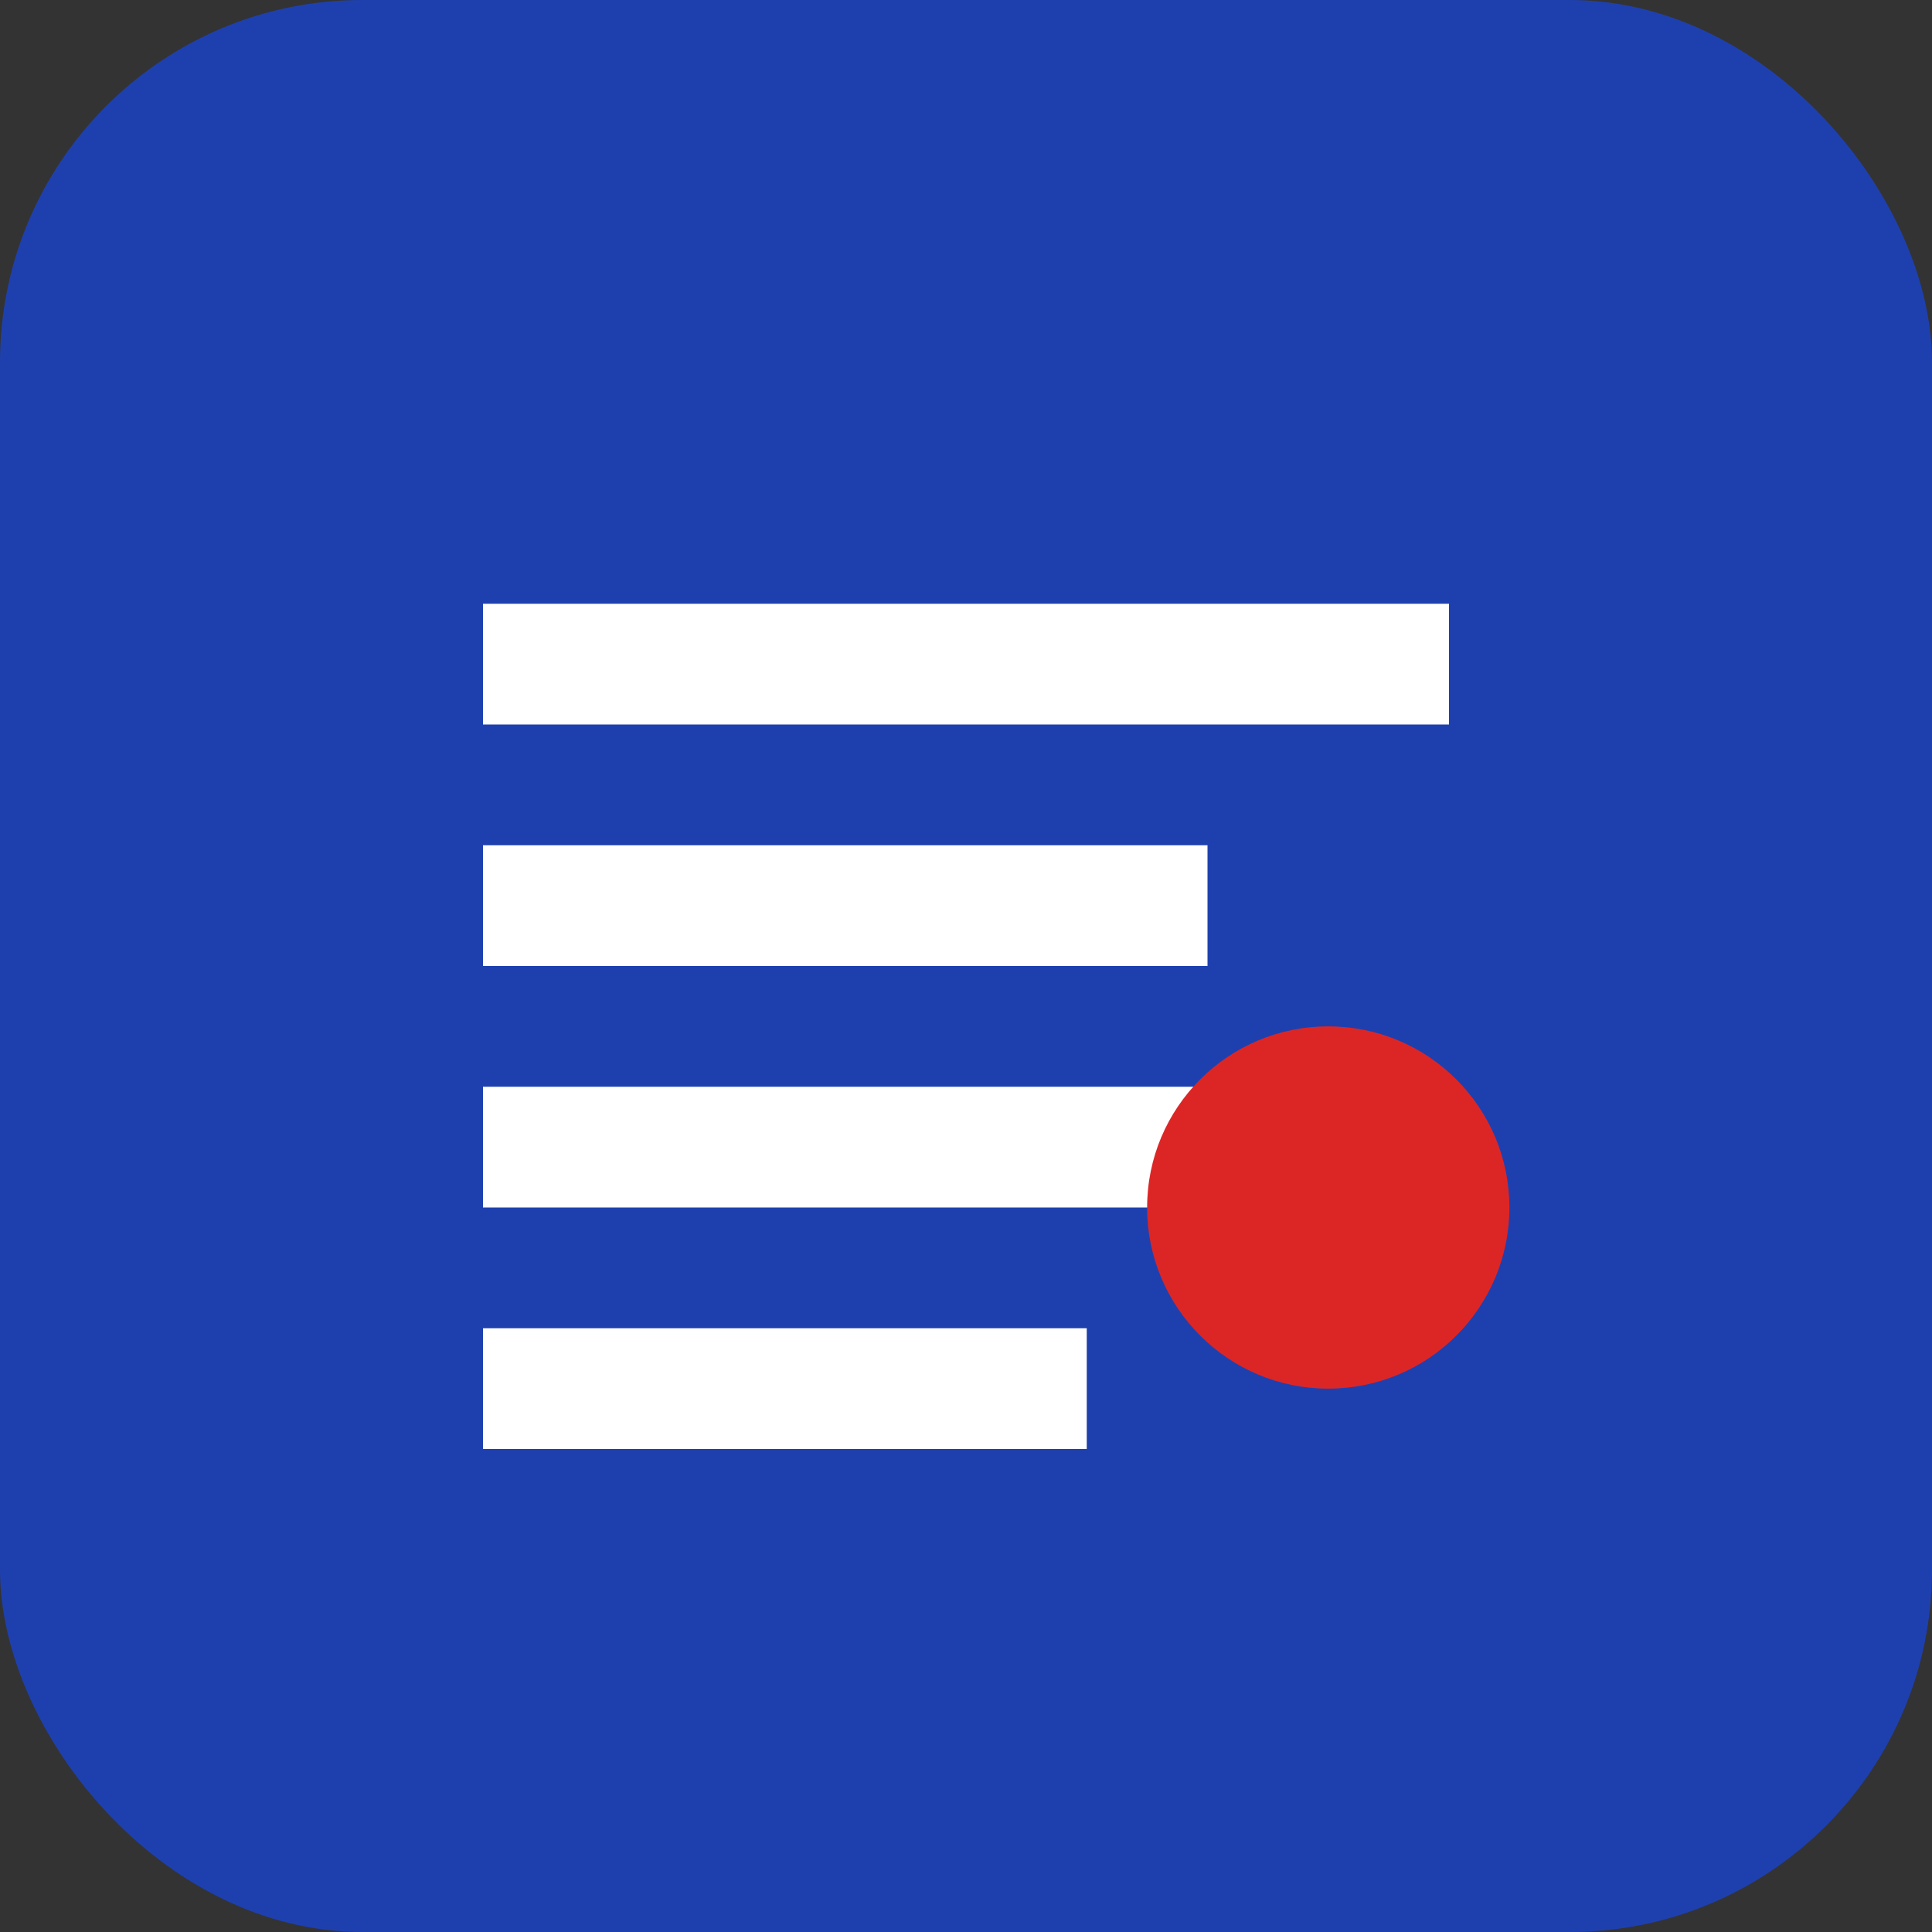<svg width="32" height="32" viewBox="0 0 32 32" fill="none" xmlns="http://www.w3.org/2000/svg">
  <rect x="0" y="0" width="32" height="32" fill="#333333" stroke="none"/>
  <rect width="32" height="32" rx="6" fill="#1e40af"/>
  <path d="M8 10h16v2H8V10zM8 14h12v2H8v-2zM8 18h14v2H8v-2zM8 22h10v2H8v-2z" fill="white"/>
  <circle cx="22" cy="20" r="3" fill="#dc2626"/>
</svg>